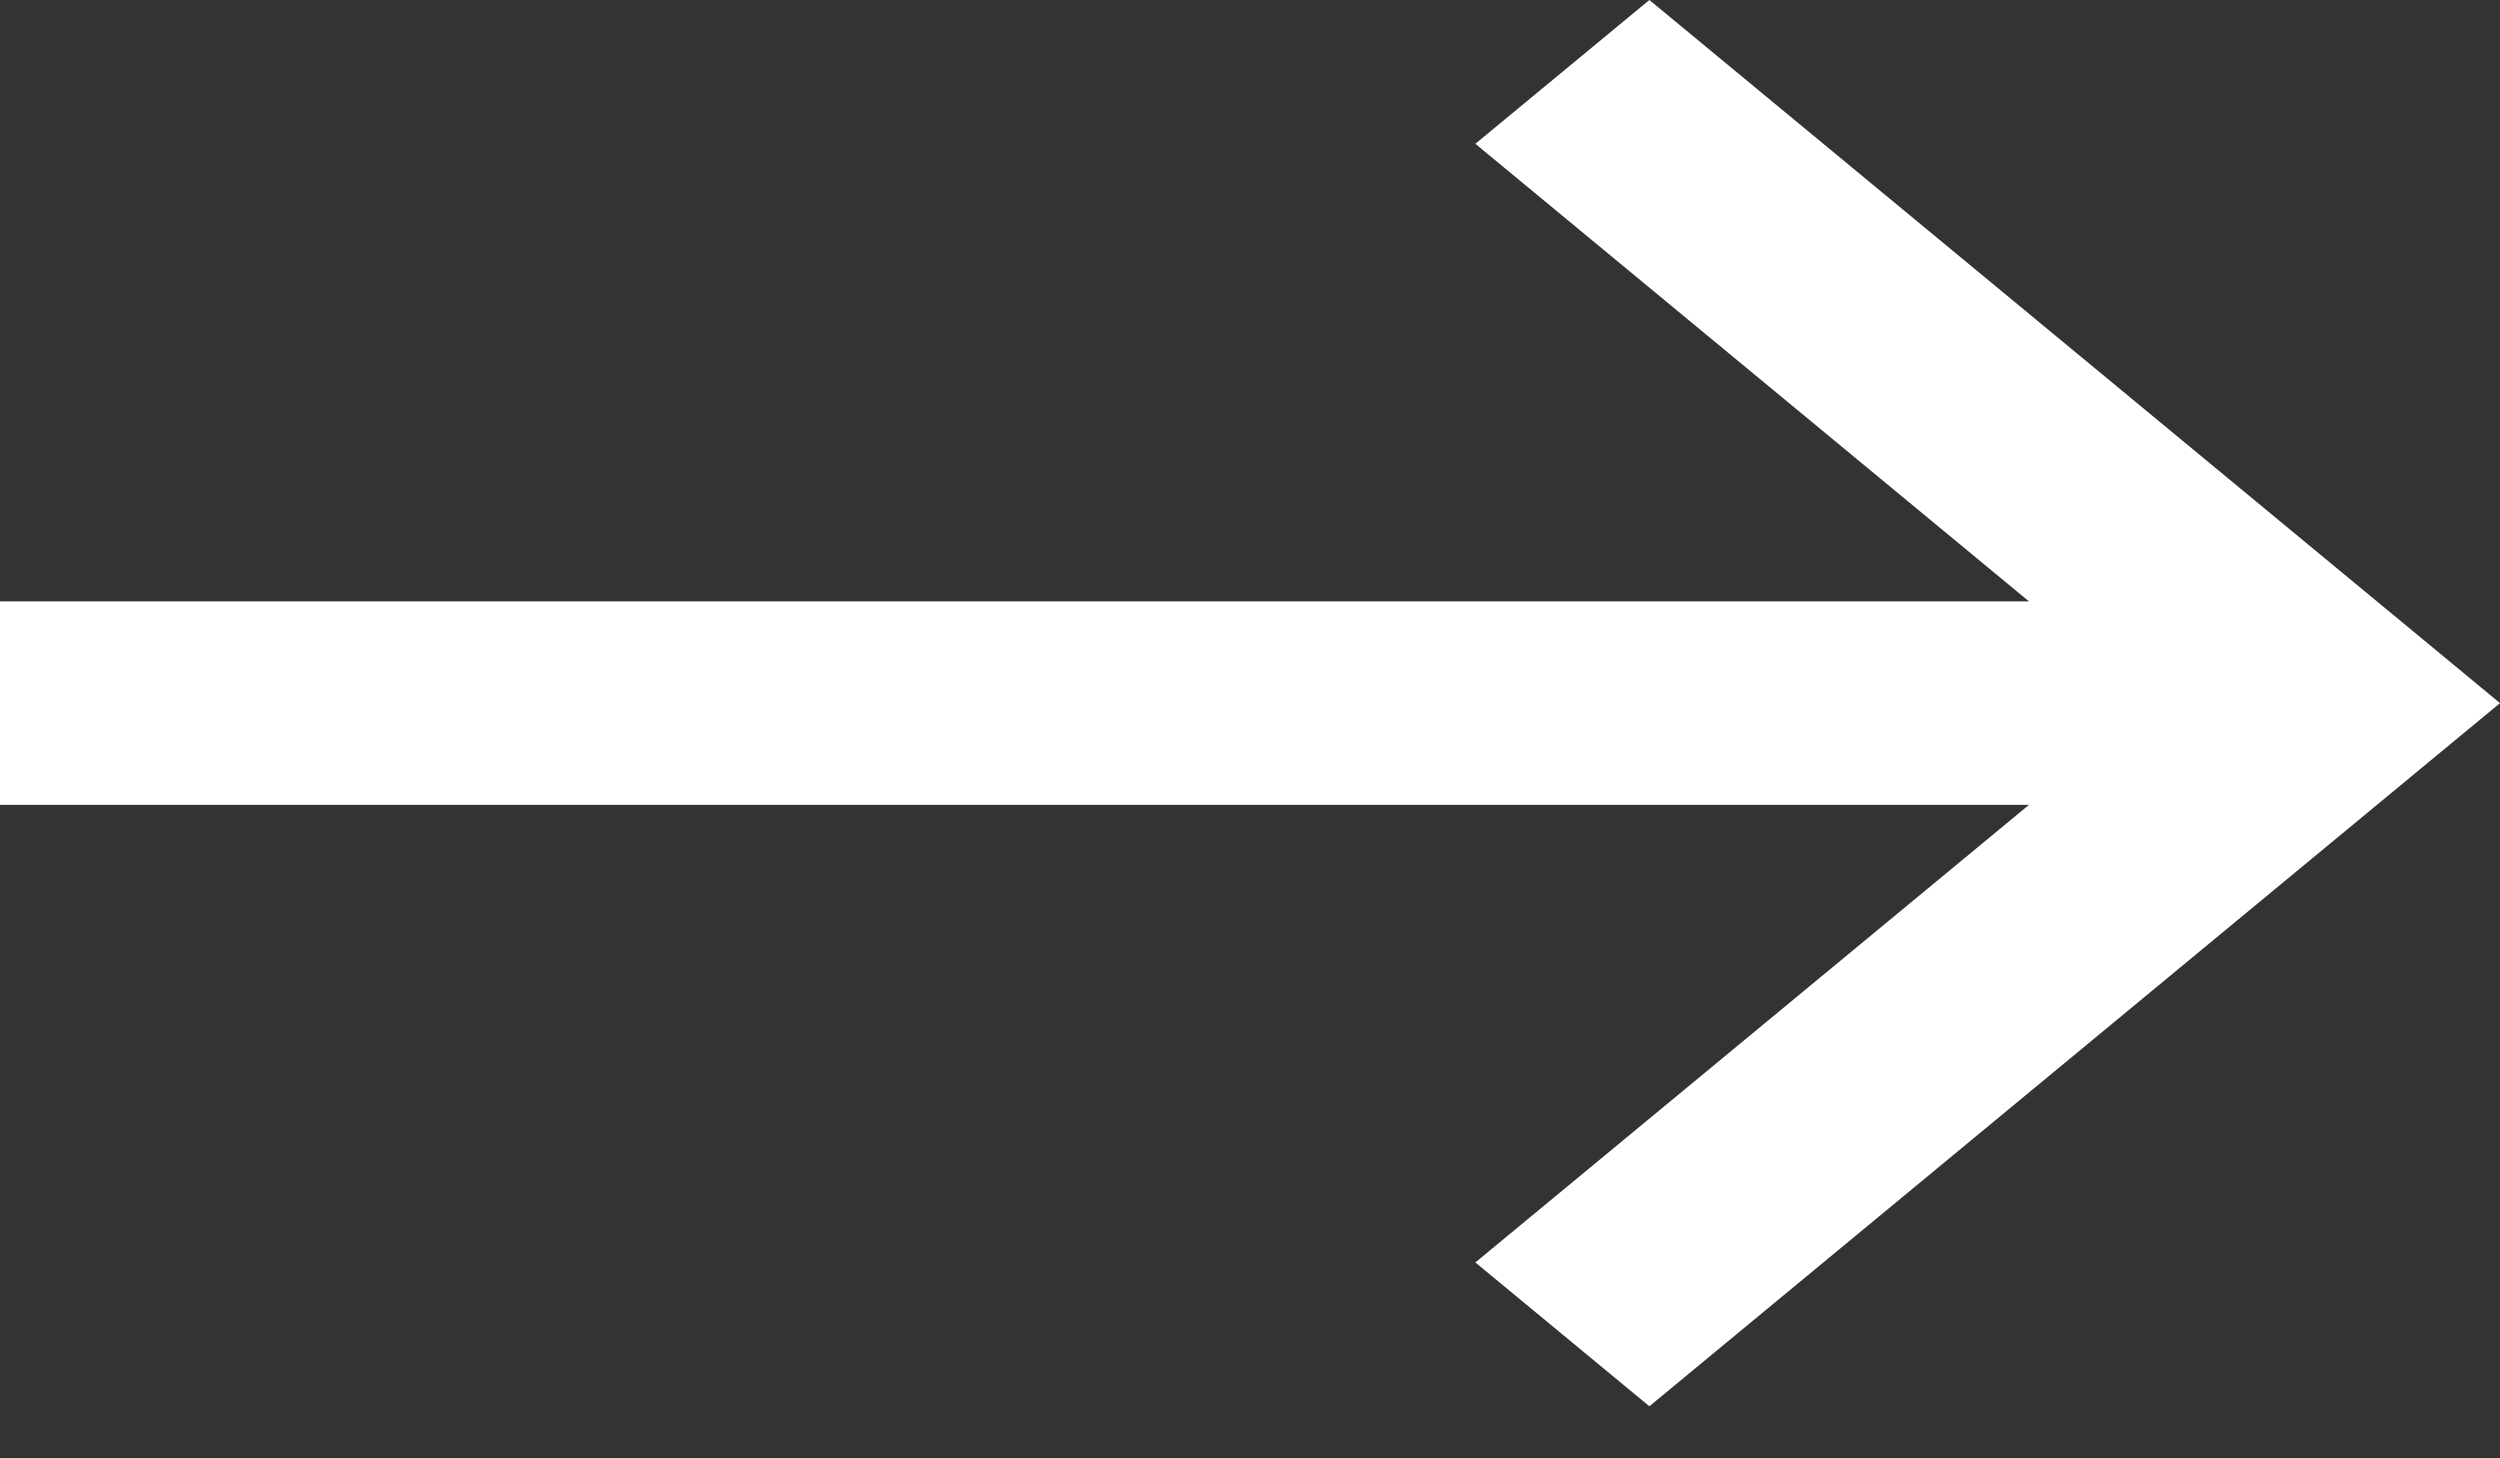 <svg width="48" height="28" viewBox="0 0 48 28" fill="none" xmlns="http://www.w3.org/2000/svg">
<rect x="0" y="0" width="48" height="28" fill="#333333" stroke="none"/>
<g clip-path="url(#clip0_492_8)">
<path d="M-1.51803e-06 11.547L38.957 11.547L28.327 2.761L31.668 -7.13913e-07L48 13.5L31.668 27L28.327 24.239L38.957 15.453L9.5793e-06 15.453L-1.51803e-06 11.547Z" fill="white"/>
</g>
<defs>
<clipPath id="clip0_492_8">
<rect width="28" height="48" fill="white" transform="translate(48) rotate(90)"/>
</clipPath>
</defs>
</svg>
